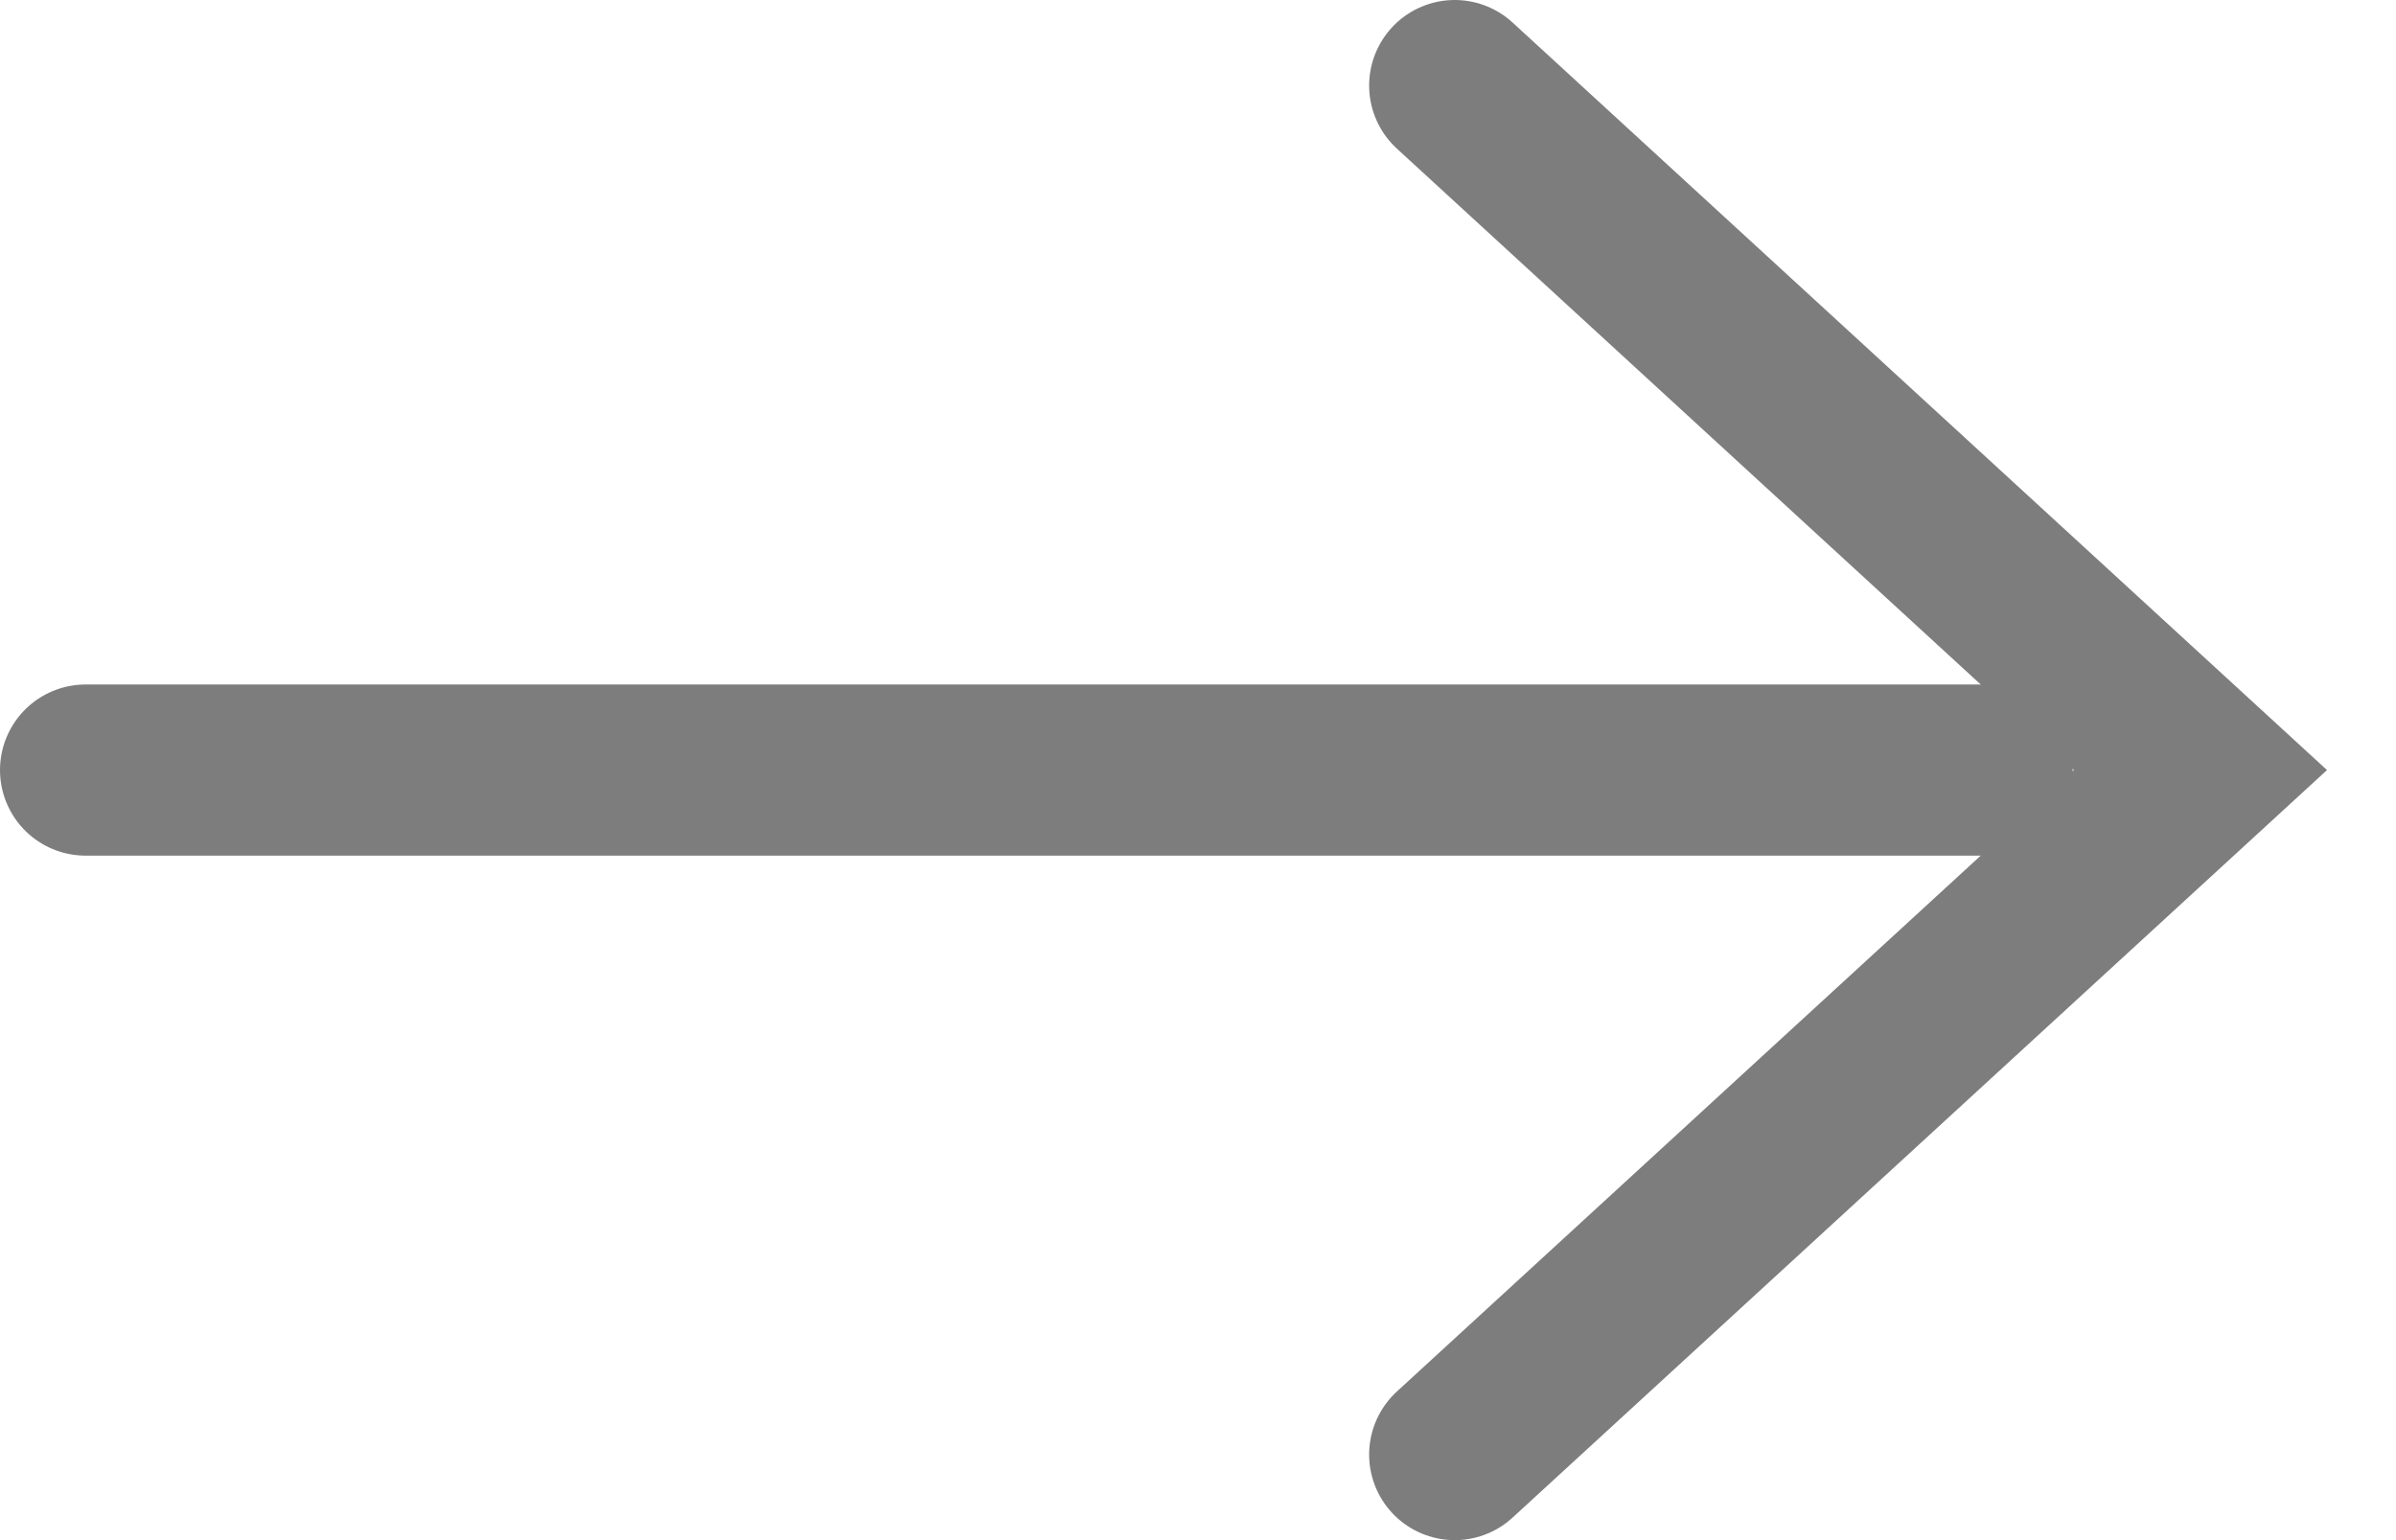 <?xml version="1.0" encoding="UTF-8"?>
<svg width="28px" height="18px" viewBox="0 0 28 18" version="1.1" xmlns="http://www.w3.org/2000/svg" xmlns:xlink="http://www.w3.org/1999/xlink">
    <!-- Generator: Sketch 59.1 (86144) - https://sketch.com -->
    <title>Group 37</title>
    <desc>Created with Sketch.</desc>
    <g id="Desktop---Home" stroke="none" stroke-width="1" fill="none" fill-rule="evenodd" stroke-linecap="round">
        <g id="Home---For-Eqipment-Copy-29" transform="translate(-743, -543)" stroke="#7D7D7D" stroke-width="2">
            <g id="Group-37" transform="translate(744, 544)">
                <polyline id="next" points="16 0 24.715 8 16 16"></polyline>
                <line x1="22.222" y1="8" x2="-1.61648472e-12" y2="8" id="next" transform="translate(11.111, 8) scale(-1, 1) translate(-11.111, -8) "></line>
            </g>
        </g>
    </g>
</svg>